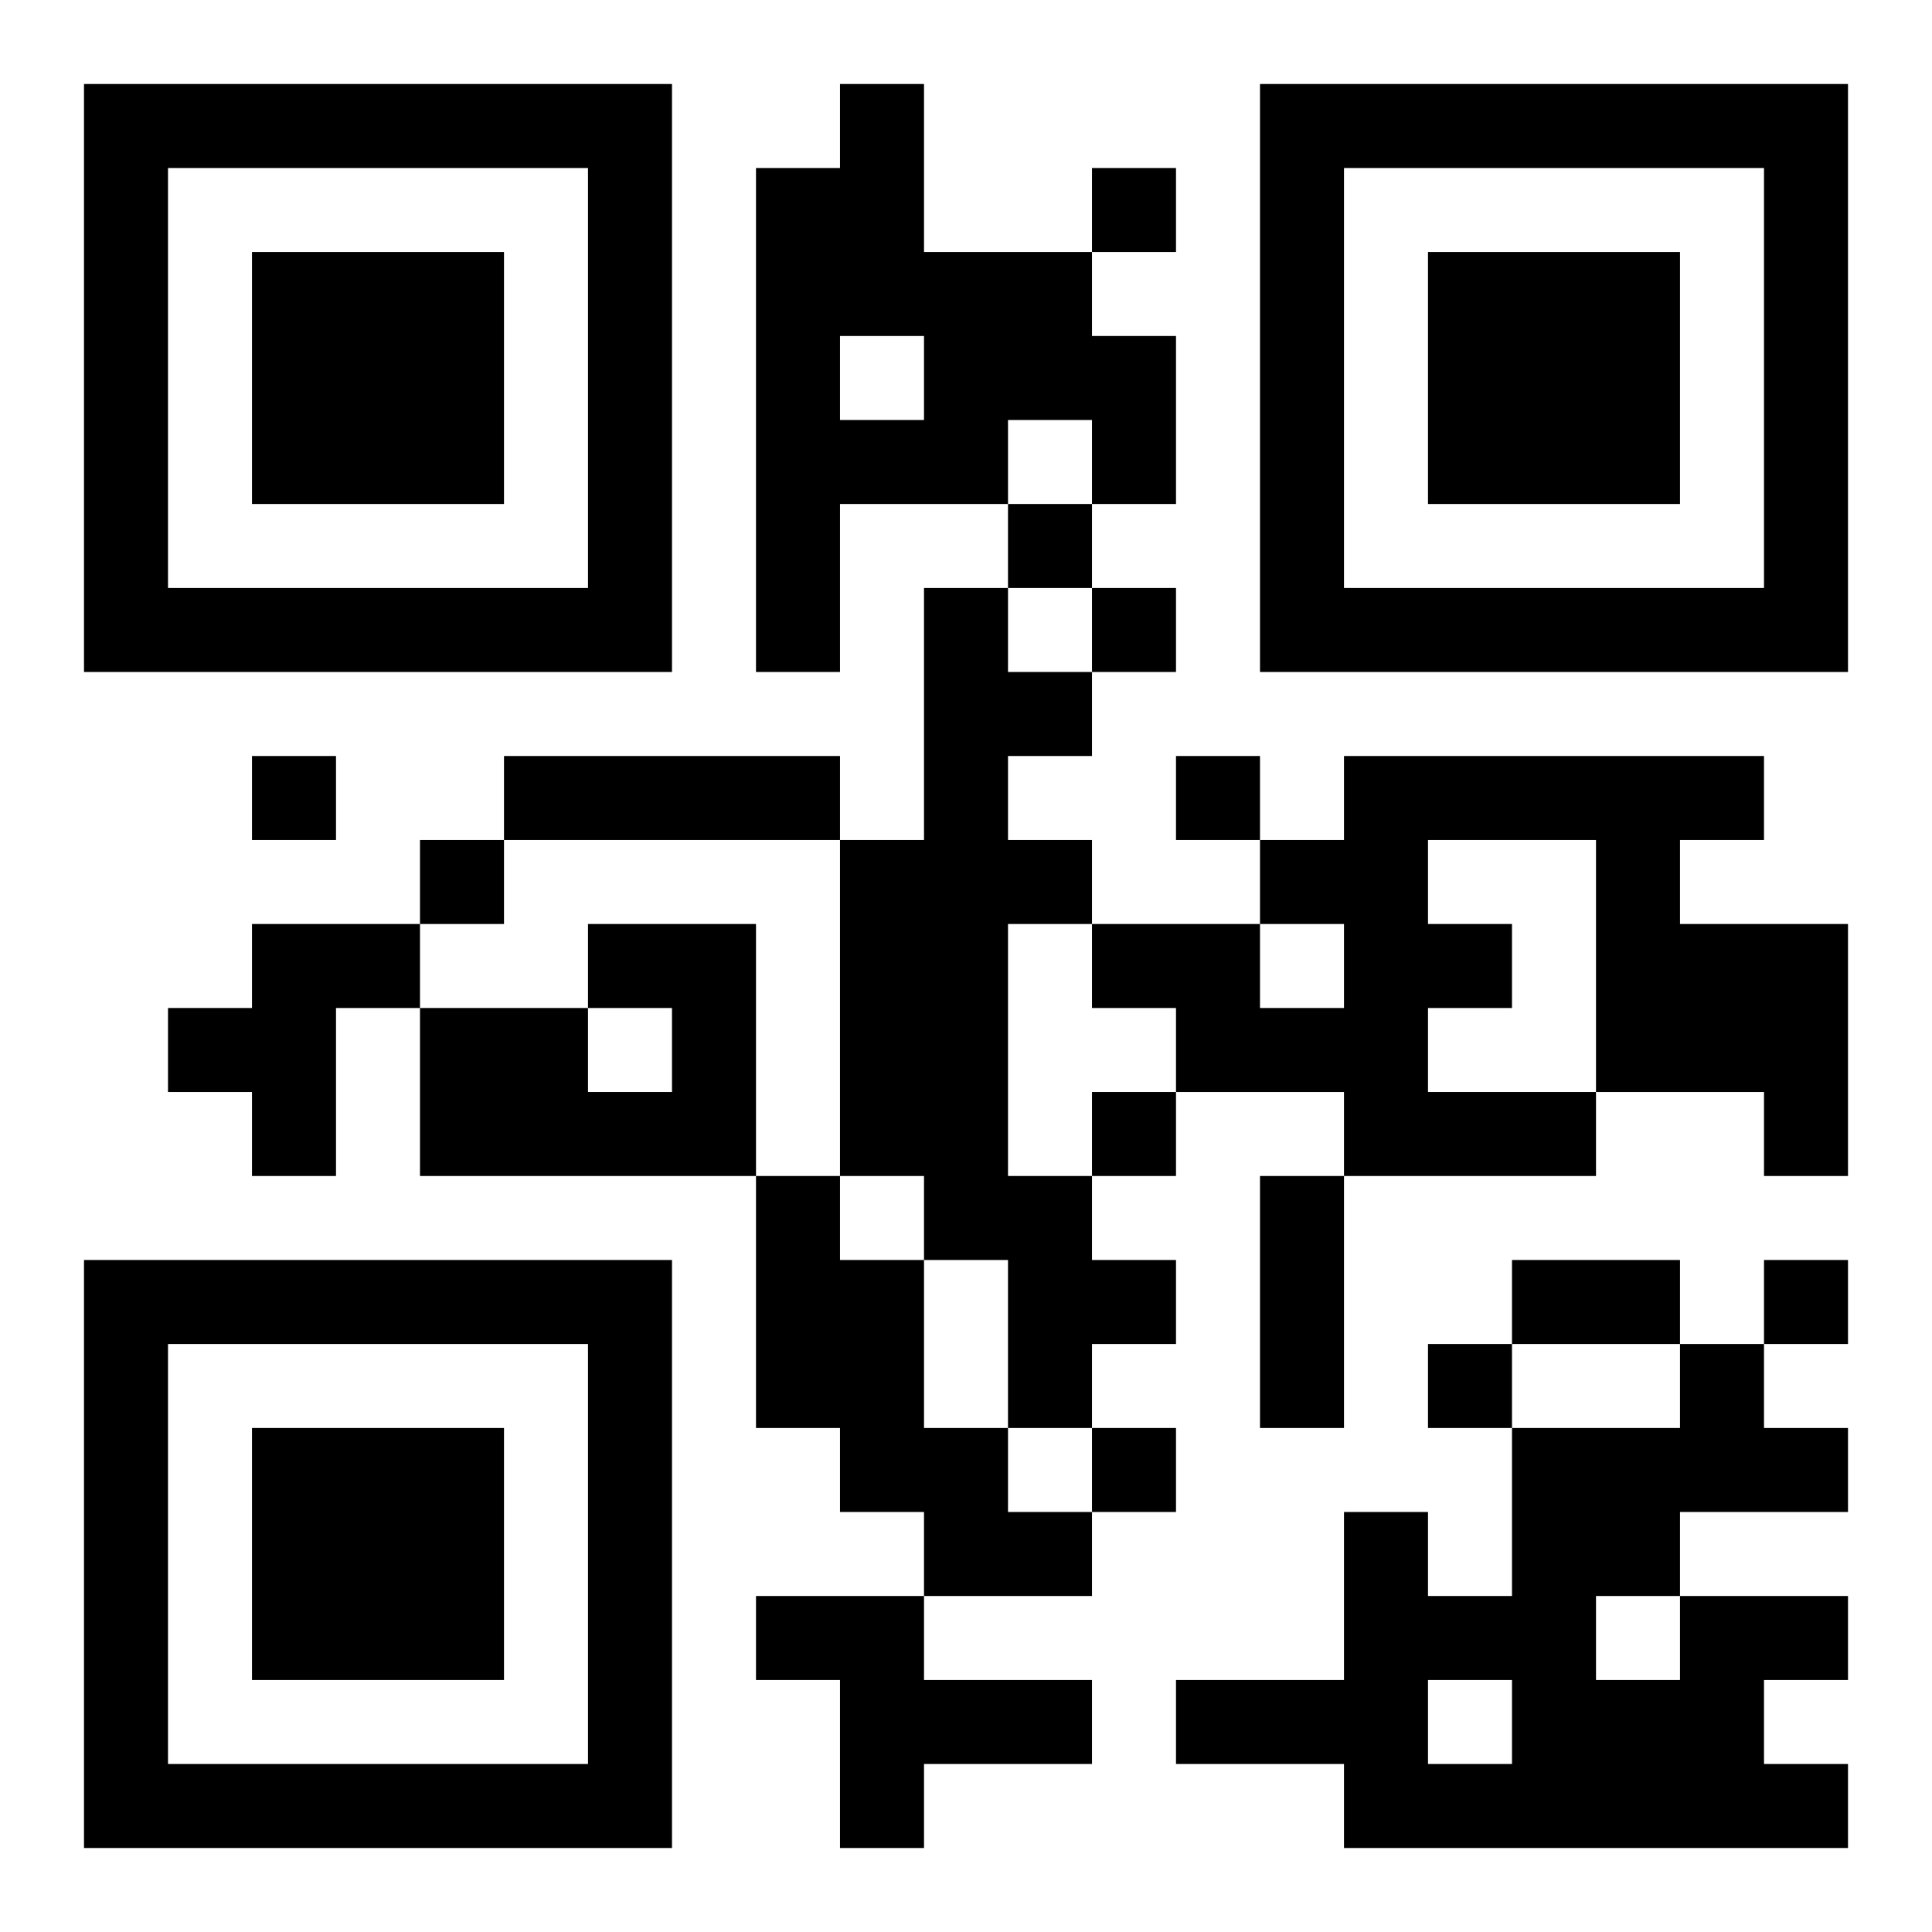 <?xml version="1.0" encoding="UTF-8"?>
<!DOCTYPE svg PUBLIC "-//W3C//DTD SVG 1.1//EN" "http://www.w3.org/Graphics/SVG/1.1/DTD/svg11.dtd">
<svg xmlns="http://www.w3.org/2000/svg" version="1.1" viewBox="0 0 23 23" stroke="none">
	<rect width="100%" height="100%" fill="#ffffff"/>
	<path d="M1,1h7v1h-7z M10,1h1v3h-1z M15,1h7v1h-7z M1,2h1v6h-1z M7,2h1v6h-1z M9,2h1v6h-1z M13,2h1v1h-1z M15,2h1v6h-1z M21,2h1v6h-1z M3,3h3v3h-3z M11,3h2v2h-2z M17,3h3v3h-3z M13,4h1v2h-1z M10,5h2v1h-2z M12,6h1v1h-1z M2,7h5v1h-5z M11,7h1v8h-1z M13,7h1v1h-1z M16,7h5v1h-5z M12,8h1v1h-1z M3,9h1v1h-1z M6,9h4v1h-4z M14,9h1v1h-1z M16,9h5v1h-5z M5,10h1v1h-1z M10,10h1v4h-1z M12,10h1v1h-1z M15,10h2v1h-2z M19,10h1v3h-1z M3,11h1v3h-1z M4,11h1v1h-1z M7,11h2v1h-2z M13,11h2v1h-2z M16,11h1v3h-1z M17,11h1v1h-1z M20,11h2v2h-2z M2,12h1v1h-1z M5,12h2v2h-2z M8,12h1v2h-1z M14,12h2v1h-2z M7,13h1v1h-1z M13,13h1v1h-1z M17,13h2v1h-2z M21,13h1v1h-1z M9,14h1v3h-1z M12,14h1v3h-1z M15,14h1v3h-1z M1,15h7v1h-7z M10,15h1v3h-1z M13,15h1v1h-1z M18,15h2v1h-2z M21,15h1v1h-1z M1,16h1v6h-1z M7,16h1v6h-1z M17,16h1v1h-1z M20,16h1v2h-1z M3,17h3v3h-3z M11,17h1v2h-1z M13,17h1v1h-1z M18,17h1v5h-1z M19,17h1v2h-1z M21,17h1v1h-1z M12,18h1v1h-1z M16,18h1v4h-1z M9,19h2v1h-2z M17,19h1v1h-1z M20,19h1v3h-1z M21,19h1v1h-1z M10,20h3v1h-3z M14,20h2v1h-2z M19,20h1v2h-1z M2,21h5v1h-5z M10,21h1v1h-1z M17,21h1v1h-1z M21,21h1v1h-1z" fill="#000000"/>
</svg>
